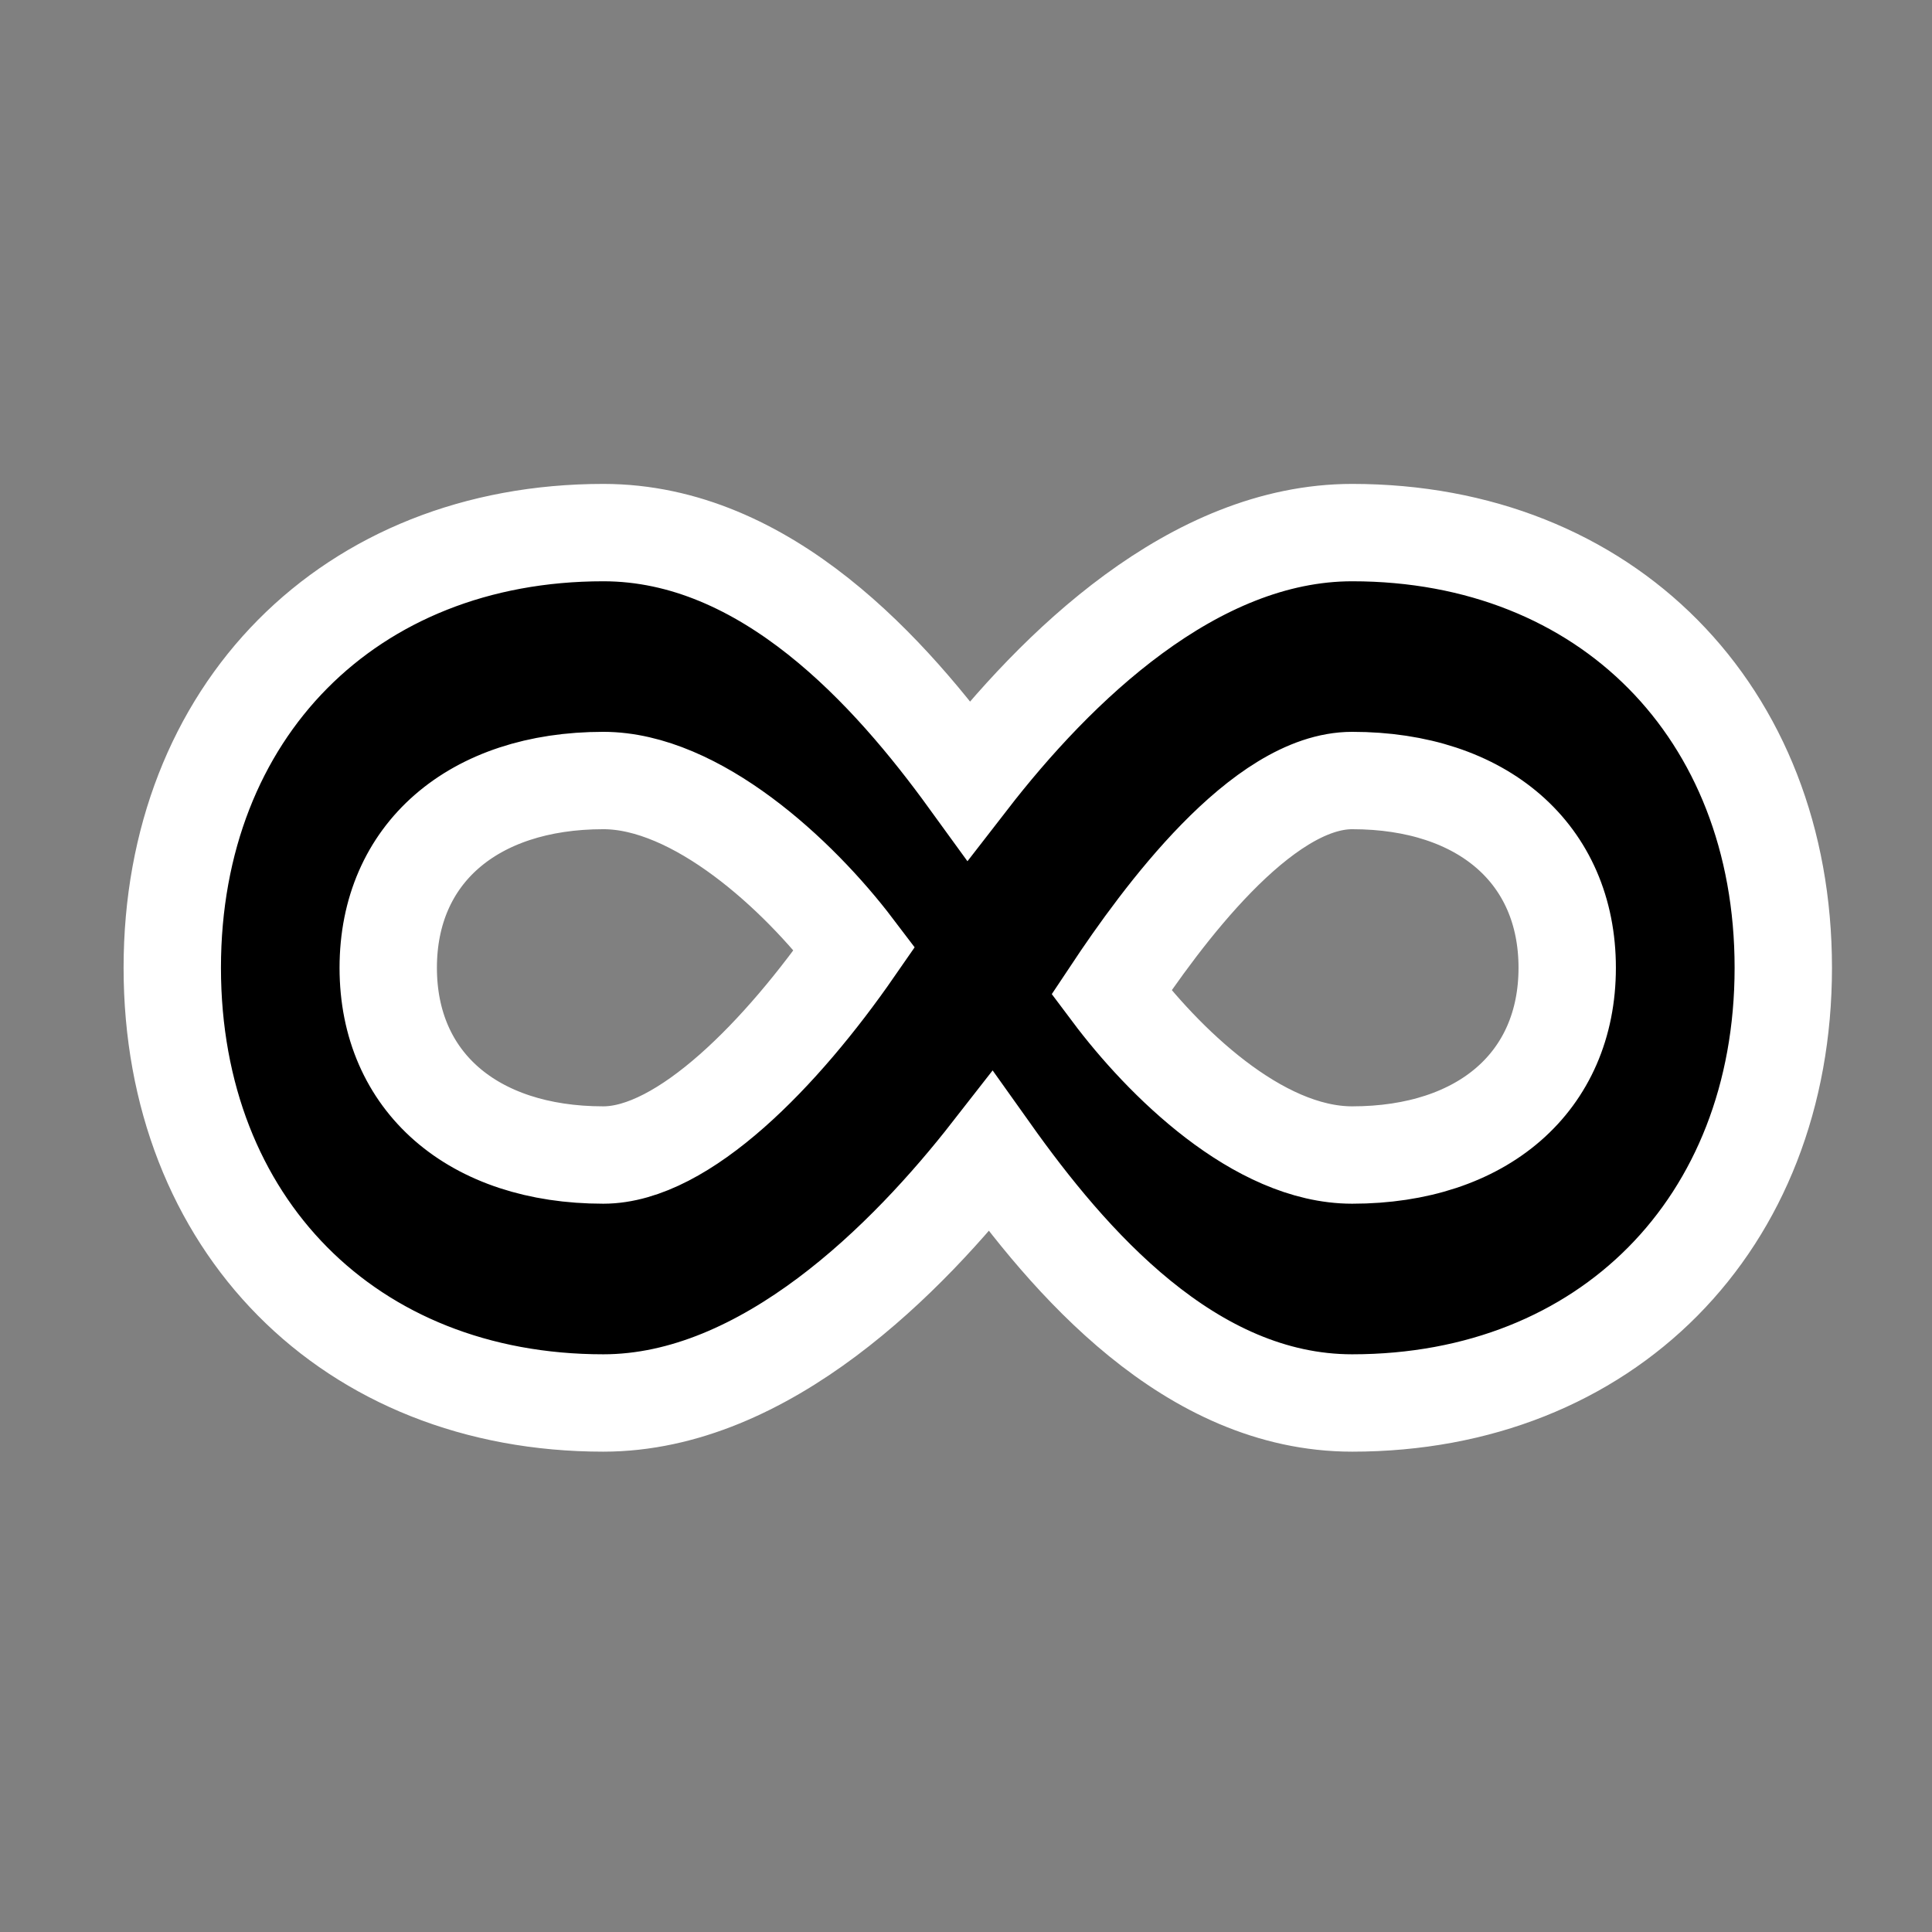 <?xml version="1.0" encoding="iso-8859-1"?>
<!-- Generator: Adobe Illustrator 28.5.0, SVG Export Plug-In . SVG Version: 9.03 Build 54727)  -->
<svg version="1.1" id="Layer_1" xmlns="http://www.w3.org/2000/svg" xmlns:xlink="http://www.w3.org/1999/xlink" x="0px" y="0px"
	 viewBox="0 0 59.528 59.528" enable-background="new 0 0 59.528 59.528" xml:space="preserve">
<rect x="0" y="0" width="59.528" height="59.528" fill="#808080" stroke="none"/>
<g>
	<path d="M41.663,43.228c-4.999,0-8.739-4.37-11.134-7.737c-2.538,3.254-6.941,7.737-11.939,7.737
		c-7.82,0-13.282-5.515-13.282-13.409c0-7.895,5.462-13.409,13.282-13.409c5.028,0,8.872,4.335,11.258,7.625
		c2.684-3.467,6.922-7.625,11.816-7.625c7.82,0,13.282,5.514,13.282,13.409C54.945,37.713,49.483,43.228,41.663,43.228z
		 M34.243,30.578c1.576,2.102,4.499,5.01,7.42,5.01c4.024,0,6.625-2.264,6.625-5.769s-2.601-5.77-6.625-5.77
		C38.865,24.049,35.787,28.254,34.243,30.578z M18.589,24.049c-4.026,0-6.627,2.265-6.627,5.77s2.601,5.769,6.627,5.769
		c2.471,0,5.505-3.133,7.74-6.36C24.59,26.935,21.454,24.049,18.589,24.049z"/>
	<path fill="none" stroke="#FFFFFF" stroke-width="3" stroke-miterlimit="10" d="M41.663,43.228c-4.999,0-8.739-4.37-11.134-7.737
		c-2.538,3.254-6.941,7.737-11.939,7.737c-7.82,0-13.282-5.515-13.282-13.409c0-7.895,5.462-13.409,13.282-13.409
		c5.028,0,8.872,4.335,11.258,7.625c2.684-3.467,6.922-7.625,11.816-7.625c7.82,0,13.282,5.514,13.282,13.409
		C54.945,37.713,49.483,43.228,41.663,43.228z M34.243,30.578c1.576,2.102,4.499,5.01,7.42,5.01c4.024,0,6.625-2.264,6.625-5.769
		s-2.601-5.77-6.625-5.77C38.865,24.049,35.787,28.254,34.243,30.578z M18.589,24.049c-4.026,0-6.627,2.265-6.627,5.77
		s2.601,5.769,6.627,5.769c2.471,0,5.505-3.133,7.74-6.36C24.59,26.935,21.454,24.049,18.589,24.049z"/>
</g>
<g>
</g>
<g>
</g>
<g>
</g>
<g>
</g>
<g>
</g>
<g>
</g>
</svg>
